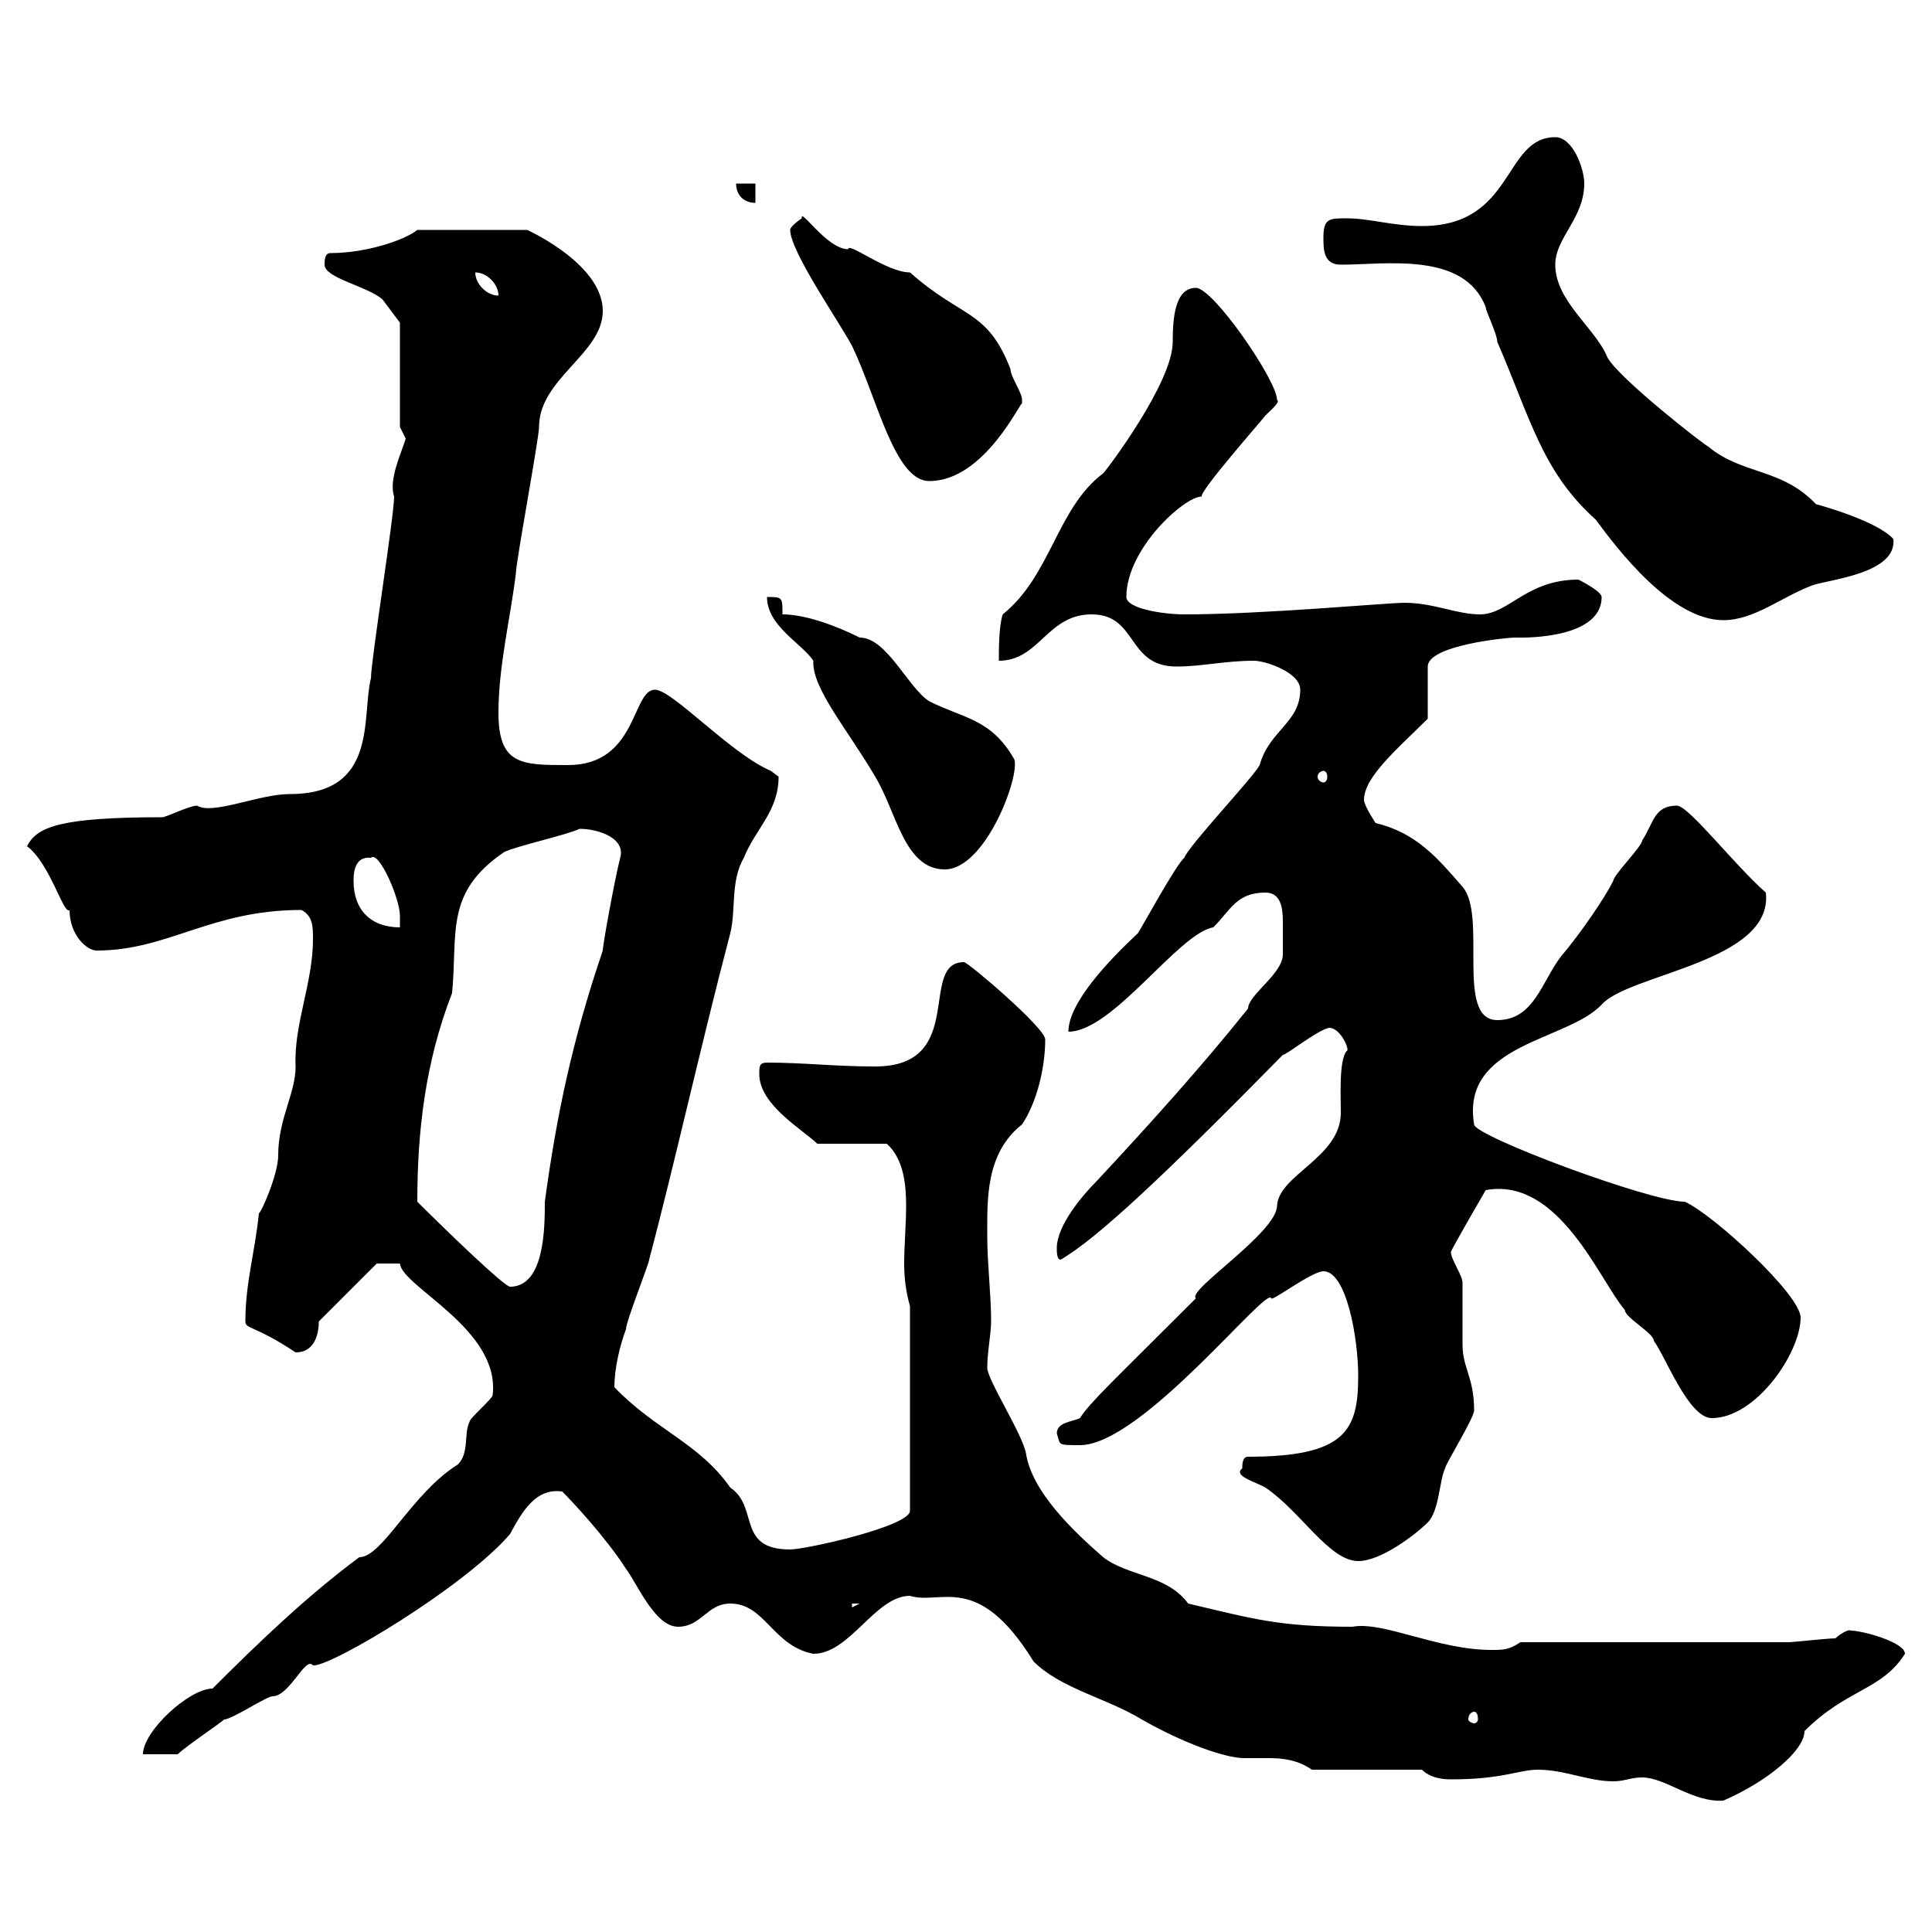 <svg xmlns="http://www.w3.org/2000/svg" xmlns:xlink="http://www.w3.org/1999/xlink" width="300" height="300"><path d="M255 276C258.60 276 262.80 279.90 267.60 279.60C274.50 276.60 280.20 271.80 280.20 268.80C286.80 262.20 292.20 262.50 295.80 256.80C295.80 255 289.20 253.20 287.40 253.20C287.10 252.90 285.60 253.80 285 254.40C283.80 254.40 278.40 255 277.80 255L236.10 255C234.30 256.20 233.40 256.20 231.60 256.20C223.20 256.20 214.80 251.70 210 252.60C198.60 252.60 194.70 251.40 184.50 249C181.20 244.50 175.20 244.80 171.30 241.80C166.50 237.60 160.20 231.60 159.30 225.60C158.70 222.60 153.30 214.20 153.30 212.40C153.30 210 153.90 207 153.90 205.20C153.90 201 153.30 196.20 153.30 192C153.30 186.30 153 179.10 158.70 174.60C161.10 171 162.30 165.60 162.30 161.40C162.30 159.60 150.30 149.40 149.70 149.40C142.50 149.40 150.30 165.60 135.90 165.60C129.60 165.60 124.80 165 119.10 165C117.90 165 117.90 165.60 117.90 166.80C117.90 171.60 124.80 175.50 126.90 177.60L137.70 177.60C140.40 180 140.70 184.20 140.70 187.20C140.70 190.20 140.40 193.50 140.40 196.20C140.40 198.60 140.70 200.70 141.30 202.80L141.30 234.60C141.30 237 125.10 240.60 122.70 240.60C114.30 240.60 117.90 234 113.40 231C108.60 224.10 101.70 222 95.40 215.40C95.40 212.40 96.30 208.80 97.20 206.40C97.20 205.20 100.80 196.20 100.80 195.60C104.70 180.90 108.90 162 113.40 144.90C114.30 141.30 113.40 136.80 115.50 133.20C117.30 128.70 120.90 126 120.90 120.60C120.90 120.60 119.70 119.70 119.70 119.70C113.40 117 104.40 107.10 101.70 107.10C98.10 107.10 99 118.80 88.20 118.80C81 118.80 77.40 118.80 77.40 110.70C77.40 103.50 79.20 96.30 80.10 89.10C80.10 87.30 83.70 68.10 83.70 66.30C83.70 58.80 93.60 54.90 93.60 48.30C93.60 40.50 80.40 35.10 81.90 35.70L64.80 35.70C63 37.20 57 39.30 51.30 39.30C50.40 39.30 50.40 40.50 50.40 41.10C50.40 43.20 57 44.40 59.40 46.50C60.30 47.70 62.10 50.10 62.10 50.10L62.10 66.30C62.10 66.30 63 68.10 63 68.10C62.40 70.20 60.30 74.40 61.20 77.10C61.20 80.10 57.60 102.60 57.60 105.30C56.10 111.30 58.80 123.30 45 123.30C40.20 123.30 33 126.60 30.60 125.10C29.40 125.10 25.80 126.90 25.20 126.90C9.30 126.90 5.70 128.40 4.20 131.40C7.80 134.10 9.90 142.20 10.80 141.30C10.80 145.20 13.50 147.60 15 147.60C26.10 147.60 32.70 141.30 46.80 141.30C48.60 142.20 48.60 144 48.60 145.80C48.60 152.70 45.60 159 45.90 165.60C45.90 169.80 43.20 173.70 43.20 179.40C43.20 182.40 40.50 188.40 40.20 188.40C39.60 194.40 38.10 199.20 38.10 205.20C38.10 206.40 39.60 205.80 45.90 210C48.60 210 49.50 207.60 49.50 205.20L58.50 196.20L62.10 196.20C62.40 199.80 77.70 206.40 76.50 216.60C76.50 217.20 72.90 220.20 72.90 220.80C72 222.60 72.90 225.60 71.10 227.40C63.90 231.90 59.40 241.80 55.80 241.80C47.70 247.80 40.20 255 33 262.20C29.40 262.20 22.20 268.80 22.20 272.40L27.60 272.40C28.80 271.20 34.20 267.60 34.80 267C36 267 41.40 263.40 42.30 263.40C45 263.40 47.40 257.10 48.60 258.60C51.30 258.90 72.30 246.30 79.20 238.20C81 234.90 83.10 231 87.30 231.60C88.80 233.10 93.90 238.50 97.20 243.60C99 246 101.70 252.60 105.30 252.60C108.90 252.60 109.80 249 113.40 249C118.80 249 120 255.60 126.30 256.80C132 256.80 135.90 247.80 141.30 247.80C146.10 249.30 151.80 243.90 160.50 258C164.70 262.20 171.90 263.70 177.30 267C183.60 270.60 190.20 273 193.20 273C194.70 273 195.60 273 197.10 273C199.20 273 201.60 273.30 203.70 274.80L220.80 274.80C222 276 223.80 276.30 225.30 276.30C233.40 276.30 235.80 274.80 238.80 274.80C243 274.80 246.60 276.60 250.50 276.60C252.30 276.60 253.20 276 255 276ZM228.90 265.80C229.20 265.80 229.50 266.10 229.50 267C229.50 267.30 229.20 267.60 228.90 267.60C228.60 267.60 228 267.30 228 267C228 266.10 228.60 265.80 228.90 265.80ZM132.30 249L133.50 249L132.30 249.60ZM192.90 228C191.40 229.20 195 230.10 196.50 231C201.90 234.60 206.40 242.40 210.90 242.40C214.50 242.40 219.90 238.20 221.70 236.40C223.50 234.60 223.50 229.80 224.40 228C224.40 227.40 228.90 220.20 228.90 219C228.90 213.90 227.10 212.40 227.10 208.80C227.10 208.20 227.10 199.80 227.10 199.20C227.10 198 225.30 195.60 225.30 194.40C225.30 194.10 230.70 184.80 230.70 184.80C242.10 182.70 248.40 198.90 252.30 203.40C252.30 204.60 256.80 207 256.80 208.20C258.60 210.60 262.20 220.20 265.80 220.20C272.70 220.20 279.60 210 279.60 204.60C279.60 201 265.80 188.40 261.60 186.60C256.20 186.60 228.90 176.40 228.90 174.60C226.80 162 243.30 161.70 248.70 156C252.90 151.20 275.40 149.40 274.20 138.60C269.40 134.40 262.20 125.10 260.40 125.10C256.80 125.10 256.80 127.80 255 130.50C255 131.40 250.50 135.90 250.50 136.80C249.30 139.20 245.70 144.60 242.40 148.50C239.40 152.40 238.20 158.40 232.50 158.40C225.90 158.40 231 142.20 227.10 137.70C223.20 133.20 219.90 129.30 213.60 127.80C213.60 127.80 211.80 125.10 211.80 124.20C211.80 120.60 217.20 116.10 221.70 111.60L221.70 103.50C221.70 100.20 234 99 235.20 99C235.20 99 248.70 99.60 248.70 92.70C248.70 91.80 245.10 90 245.10 90C237 90 234.30 95.40 229.80 95.40C226.20 95.40 222.60 93.60 218.10 93.60C215.40 93.60 196.20 95.40 183.90 95.40C180.60 95.40 174.90 94.50 174.90 92.70C174.90 85.20 183.90 77.10 186.60 77.10C186.30 76.20 195.60 65.70 196.50 64.50C197.10 63.90 198.90 62.40 198.30 62.10C198.30 59.10 188.40 44.70 185.70 44.70C182.40 44.70 182.10 49.50 182.10 53.10C182.10 59.40 171.90 72.90 171.30 73.50C164.10 78.90 163.20 89.40 155.70 95.40C155.10 97.20 155.10 100.80 155.10 102.60C161.40 102.60 162.60 95.40 169.50 95.40C176.70 95.40 174.90 103.50 182.70 103.50C186.60 103.50 190.20 102.60 194.70 102.60C196.50 102.60 201.90 104.40 201.90 107.10C201.90 112.20 197.10 113.40 195.60 118.80C194.70 120.60 184.50 131.40 183.90 133.20C182.70 134.10 177.30 144 176.70 144.90C172.20 149.10 165.90 155.70 165.90 160.20C172.80 160.20 183 144.90 188.40 144C191.10 141.30 192 138.60 196.50 138.60C198.90 138.60 199.20 141 199.20 143.10C199.20 143.70 199.20 144.60 199.20 144.90C199.20 146.40 199.20 147.30 199.20 148.20C199.20 151.20 193.80 154.50 193.80 156.60C186.60 165.60 178.50 174.60 170.10 183.60C168.30 185.40 164.10 190.20 164.10 193.80C164.10 194.40 164.10 195.60 164.70 195.60C170.40 192.30 180.90 182.40 199.20 163.80C199.80 163.80 204.60 159.90 206.40 159.60C208.20 159.60 209.70 163.20 209.10 163.20C207.90 164.70 208.20 170.10 208.20 172.80C208.20 179.70 198.60 182.40 198.30 187.20C198.30 191.40 184.20 200.40 185.70 201.60C173.10 214.20 169.20 217.80 167.70 220.20C166.50 220.80 164.10 220.80 164.10 222.60C164.70 224.40 164.10 224.40 167.70 224.40C177.30 224.40 196.80 199.50 197.40 201.60C197.40 202.20 203.70 197.40 205.50 197.40C209.10 197.40 210.90 207.90 210.90 213.60C210.90 222 209.10 226.20 193.80 226.20C192.90 226.20 192.90 227.40 192.90 228ZM64.80 186.60C64.80 175.80 66 165 70.20 154.20C71.10 144.90 69 138.60 78.30 132.30C80.10 131.40 88.20 129.60 90 128.70C93 128.70 97.20 130.20 96.30 133.20C95.40 136.80 93.60 146.70 93.60 147.60C88.80 161.70 86.40 173.40 84.60 186.60C84.60 190.50 84.60 199.80 79.20 199.80C78.30 199.80 69 190.80 64.80 186.60ZM54.90 136.80C54.90 135.90 54.90 132.90 57.60 133.20C58.80 132 62.10 139.50 62.10 142.20C62.10 142.20 62.10 144 62.10 144C57.60 144 54.90 141.30 54.90 136.80ZM119.10 92.70C119.10 97.20 124.50 99.90 126.30 102.60C126 106.80 131.70 113.40 135.90 120.60C139.20 126 140.40 135 146.70 135C153 135 158.40 120.60 157.50 117.90C153.90 111.60 149.70 111.60 144.30 108.90C141 106.80 137.70 99 133.50 99C129.90 97.20 125.10 95.40 121.50 95.40C121.50 92.70 121.50 92.70 119.10 92.70ZM205.50 119.70C205.80 119.70 206.10 120 206.10 120.60C206.10 121.20 205.80 121.50 205.50 121.50C205.20 121.50 204.60 121.20 204.60 120.60C204.60 120 205.20 119.70 205.50 119.70ZM208.20 41.10C215.10 41.10 227.40 39 230.70 47.70C230.70 48.30 232.50 51.90 232.50 53.10C237.60 64.80 239.40 73.20 247.80 80.70C251.10 85.20 259.50 96.30 267.60 96.30C272.40 96.30 276.60 92.70 281.40 90.90C283.80 90 294.60 89.10 294 83.70C291.60 81 283.20 78.60 282 78.30C276.60 72.60 270.60 73.80 265.20 69.30C264.90 69.30 251.40 58.80 249.60 55.50C247.80 51 241.50 46.80 241.50 41.10C241.50 36.90 246 33.90 246 28.50C246 26.10 244.20 21.30 241.50 21.30C233.40 21.30 235.20 35.10 220.80 35.10C216.30 35.10 212.70 33.90 209.10 33.90C206.40 33.90 205.50 33.90 205.50 36.90C205.50 38.70 205.50 41.10 208.20 41.10ZM122.70 35.70C122.70 39 130.20 49.80 132.30 53.70C136.20 61.80 138.90 74.70 144.30 74.70C153 74.70 158.70 61.80 158.70 62.70C158.70 62.70 158.70 62.70 158.70 62.10C158.70 60.90 156.90 58.50 156.90 57.30C153.30 48 149.40 49.50 141.30 42.30C137.70 42.30 131.70 37.50 131.70 38.70C128.40 38.70 124.20 32.10 124.50 33.90C124.50 33.90 122.70 35.10 122.70 35.70ZM73.80 42.30C75.60 42.30 77.40 44.10 77.40 45.90C75.60 45.90 73.80 44.10 73.80 42.30ZM114.30 28.50C114.30 30.30 115.50 31.50 117.30 31.50L117.30 28.50Z"/></svg>